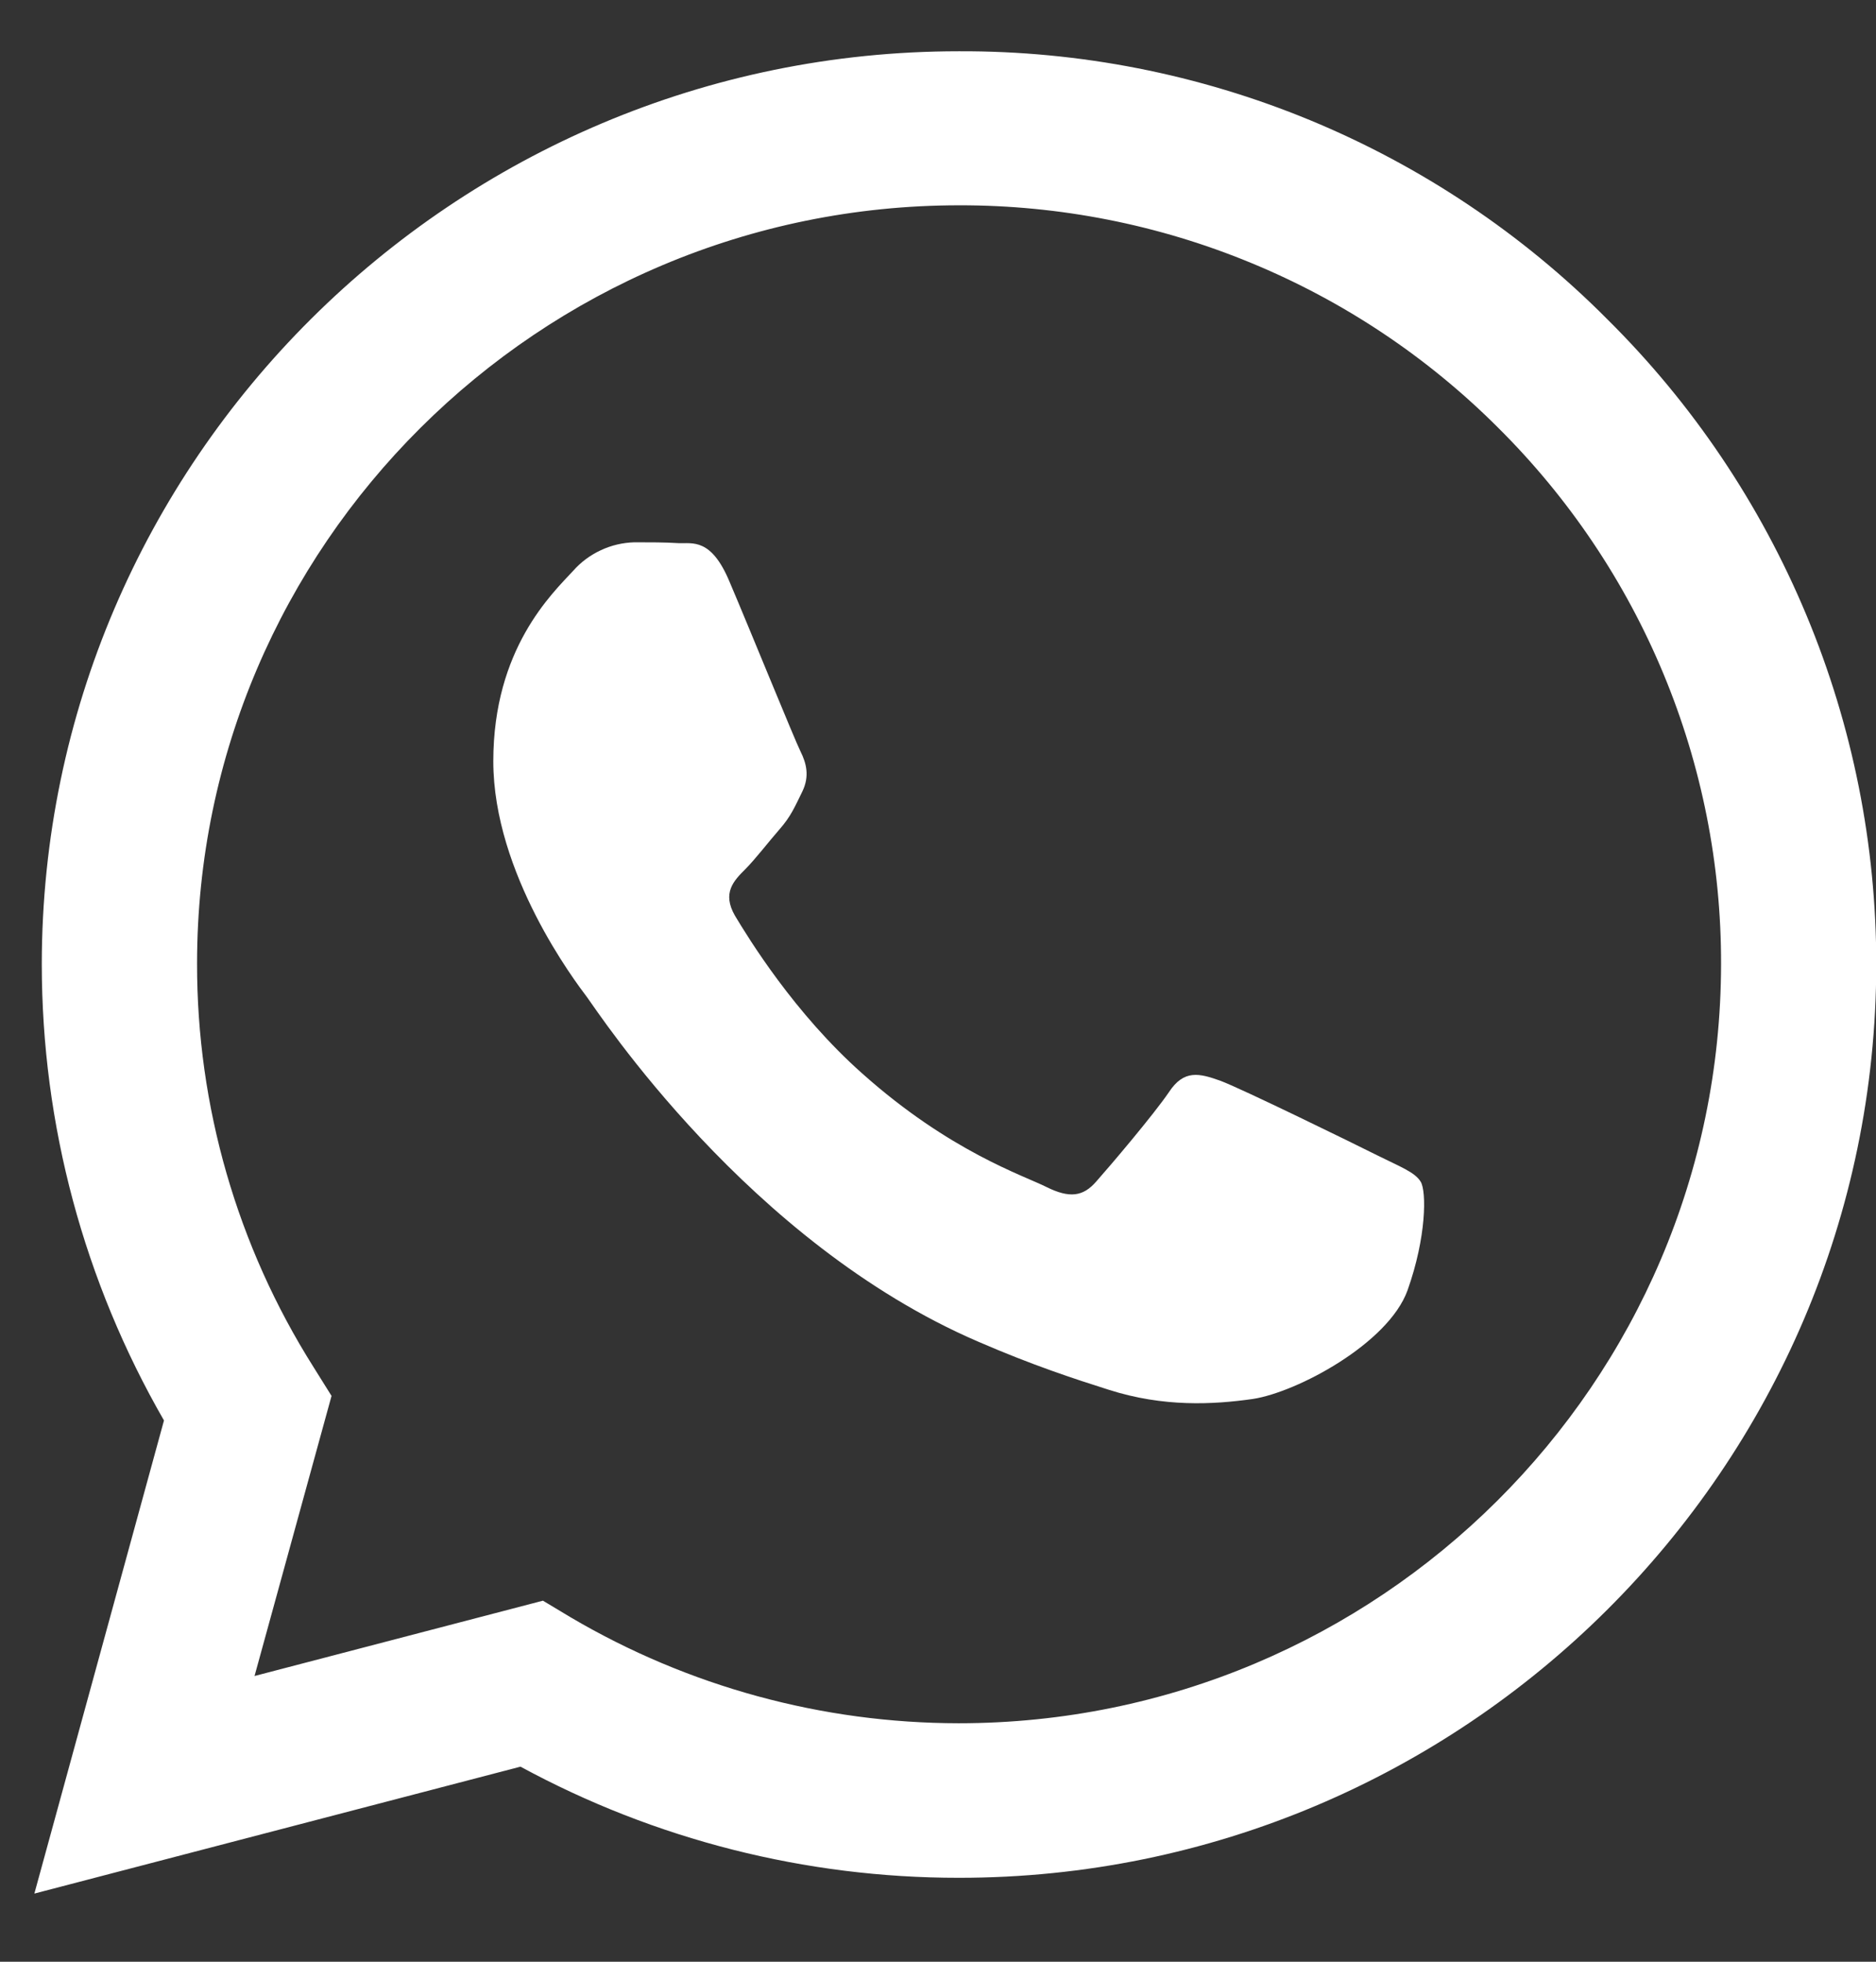 <svg width="22" height="23" viewBox="0 0 22 23" fill="none" xmlns="http://www.w3.org/2000/svg">
<rect x="0" y="0" width="22" height="23" fill="#333333" stroke="none"/>
<path d="M18.847 3.741C17.853 2.741 16.668 1.949 15.363 1.409C14.057 0.87 12.657 0.595 11.243 0.601C5.321 0.601 0.495 5.404 0.49 11.301C0.49 13.189 0.986 15.027 1.923 16.654L0.403 22.201L6.104 20.713C7.68 21.569 9.448 22.017 11.243 22.016H11.249C17.172 22.016 21.997 17.212 22.003 11.31C22.004 9.904 21.726 8.511 21.184 7.212C20.642 5.912 19.849 4.733 18.847 3.741ZM11.243 20.204C9.642 20.203 8.071 19.774 6.692 18.962L6.367 18.767L2.985 19.65L3.888 16.366L3.676 16.027C2.781 14.61 2.308 12.969 2.311 11.295C2.311 6.4 6.321 2.407 11.249 2.407C12.423 2.405 13.586 2.634 14.67 3.082C15.755 3.529 16.74 4.186 17.568 5.014C18.399 5.839 19.058 6.819 19.507 7.899C19.956 8.979 20.186 10.136 20.183 11.305C20.177 16.217 16.168 20.204 11.243 20.204ZM16.146 13.543C15.879 13.409 14.559 12.763 14.311 12.671C14.064 12.583 13.884 12.537 13.708 12.805C13.527 13.071 13.012 13.677 12.857 13.851C12.703 14.03 12.543 14.051 12.274 13.918C12.007 13.783 11.14 13.503 10.115 12.589C9.315 11.88 8.779 11.002 8.619 10.736C8.465 10.469 8.605 10.326 8.739 10.192C8.857 10.074 9.006 9.879 9.14 9.725C9.276 9.571 9.321 9.458 9.409 9.28C9.497 9.099 9.455 8.945 9.388 8.811C9.321 8.678 8.785 7.359 8.558 6.827C8.341 6.302 8.12 6.375 7.955 6.368C7.8 6.358 7.62 6.358 7.44 6.358C7.303 6.362 7.169 6.393 7.046 6.451C6.923 6.508 6.812 6.59 6.722 6.692C6.475 6.959 5.785 7.606 5.785 8.925C5.785 10.244 6.748 11.511 6.884 11.691C7.017 11.87 8.774 14.569 11.471 15.73C12.109 16.007 12.611 16.17 13.002 16.294C13.646 16.5 14.228 16.468 14.692 16.402C15.207 16.324 16.28 15.754 16.506 15.129C16.729 14.503 16.729 13.968 16.661 13.856C16.595 13.743 16.414 13.677 16.146 13.543Z" fill="white"/>
</svg>
